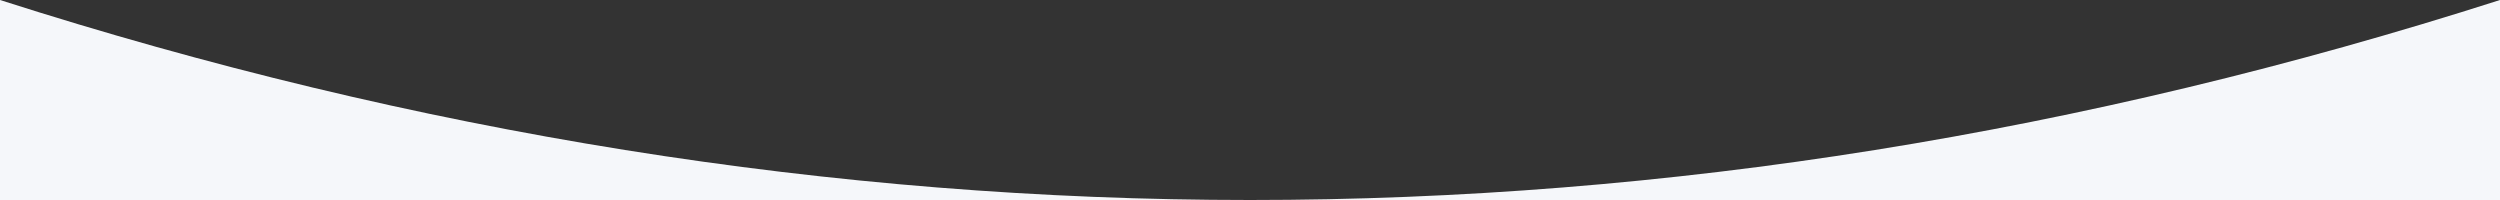 <svg width="500" height="40" viewBox="0 0 500 40" preserveAspectRatio="none" xmlns="http://www.w3.org/2000/svg">
  <rect x="0" y="0" width="500" height="40" fill="#333333" stroke="none"/>
  <path d="M0,40 L0,0 Q250,80 500,0 L500,40 Z" fill="#F5F7FA" />
</svg>
